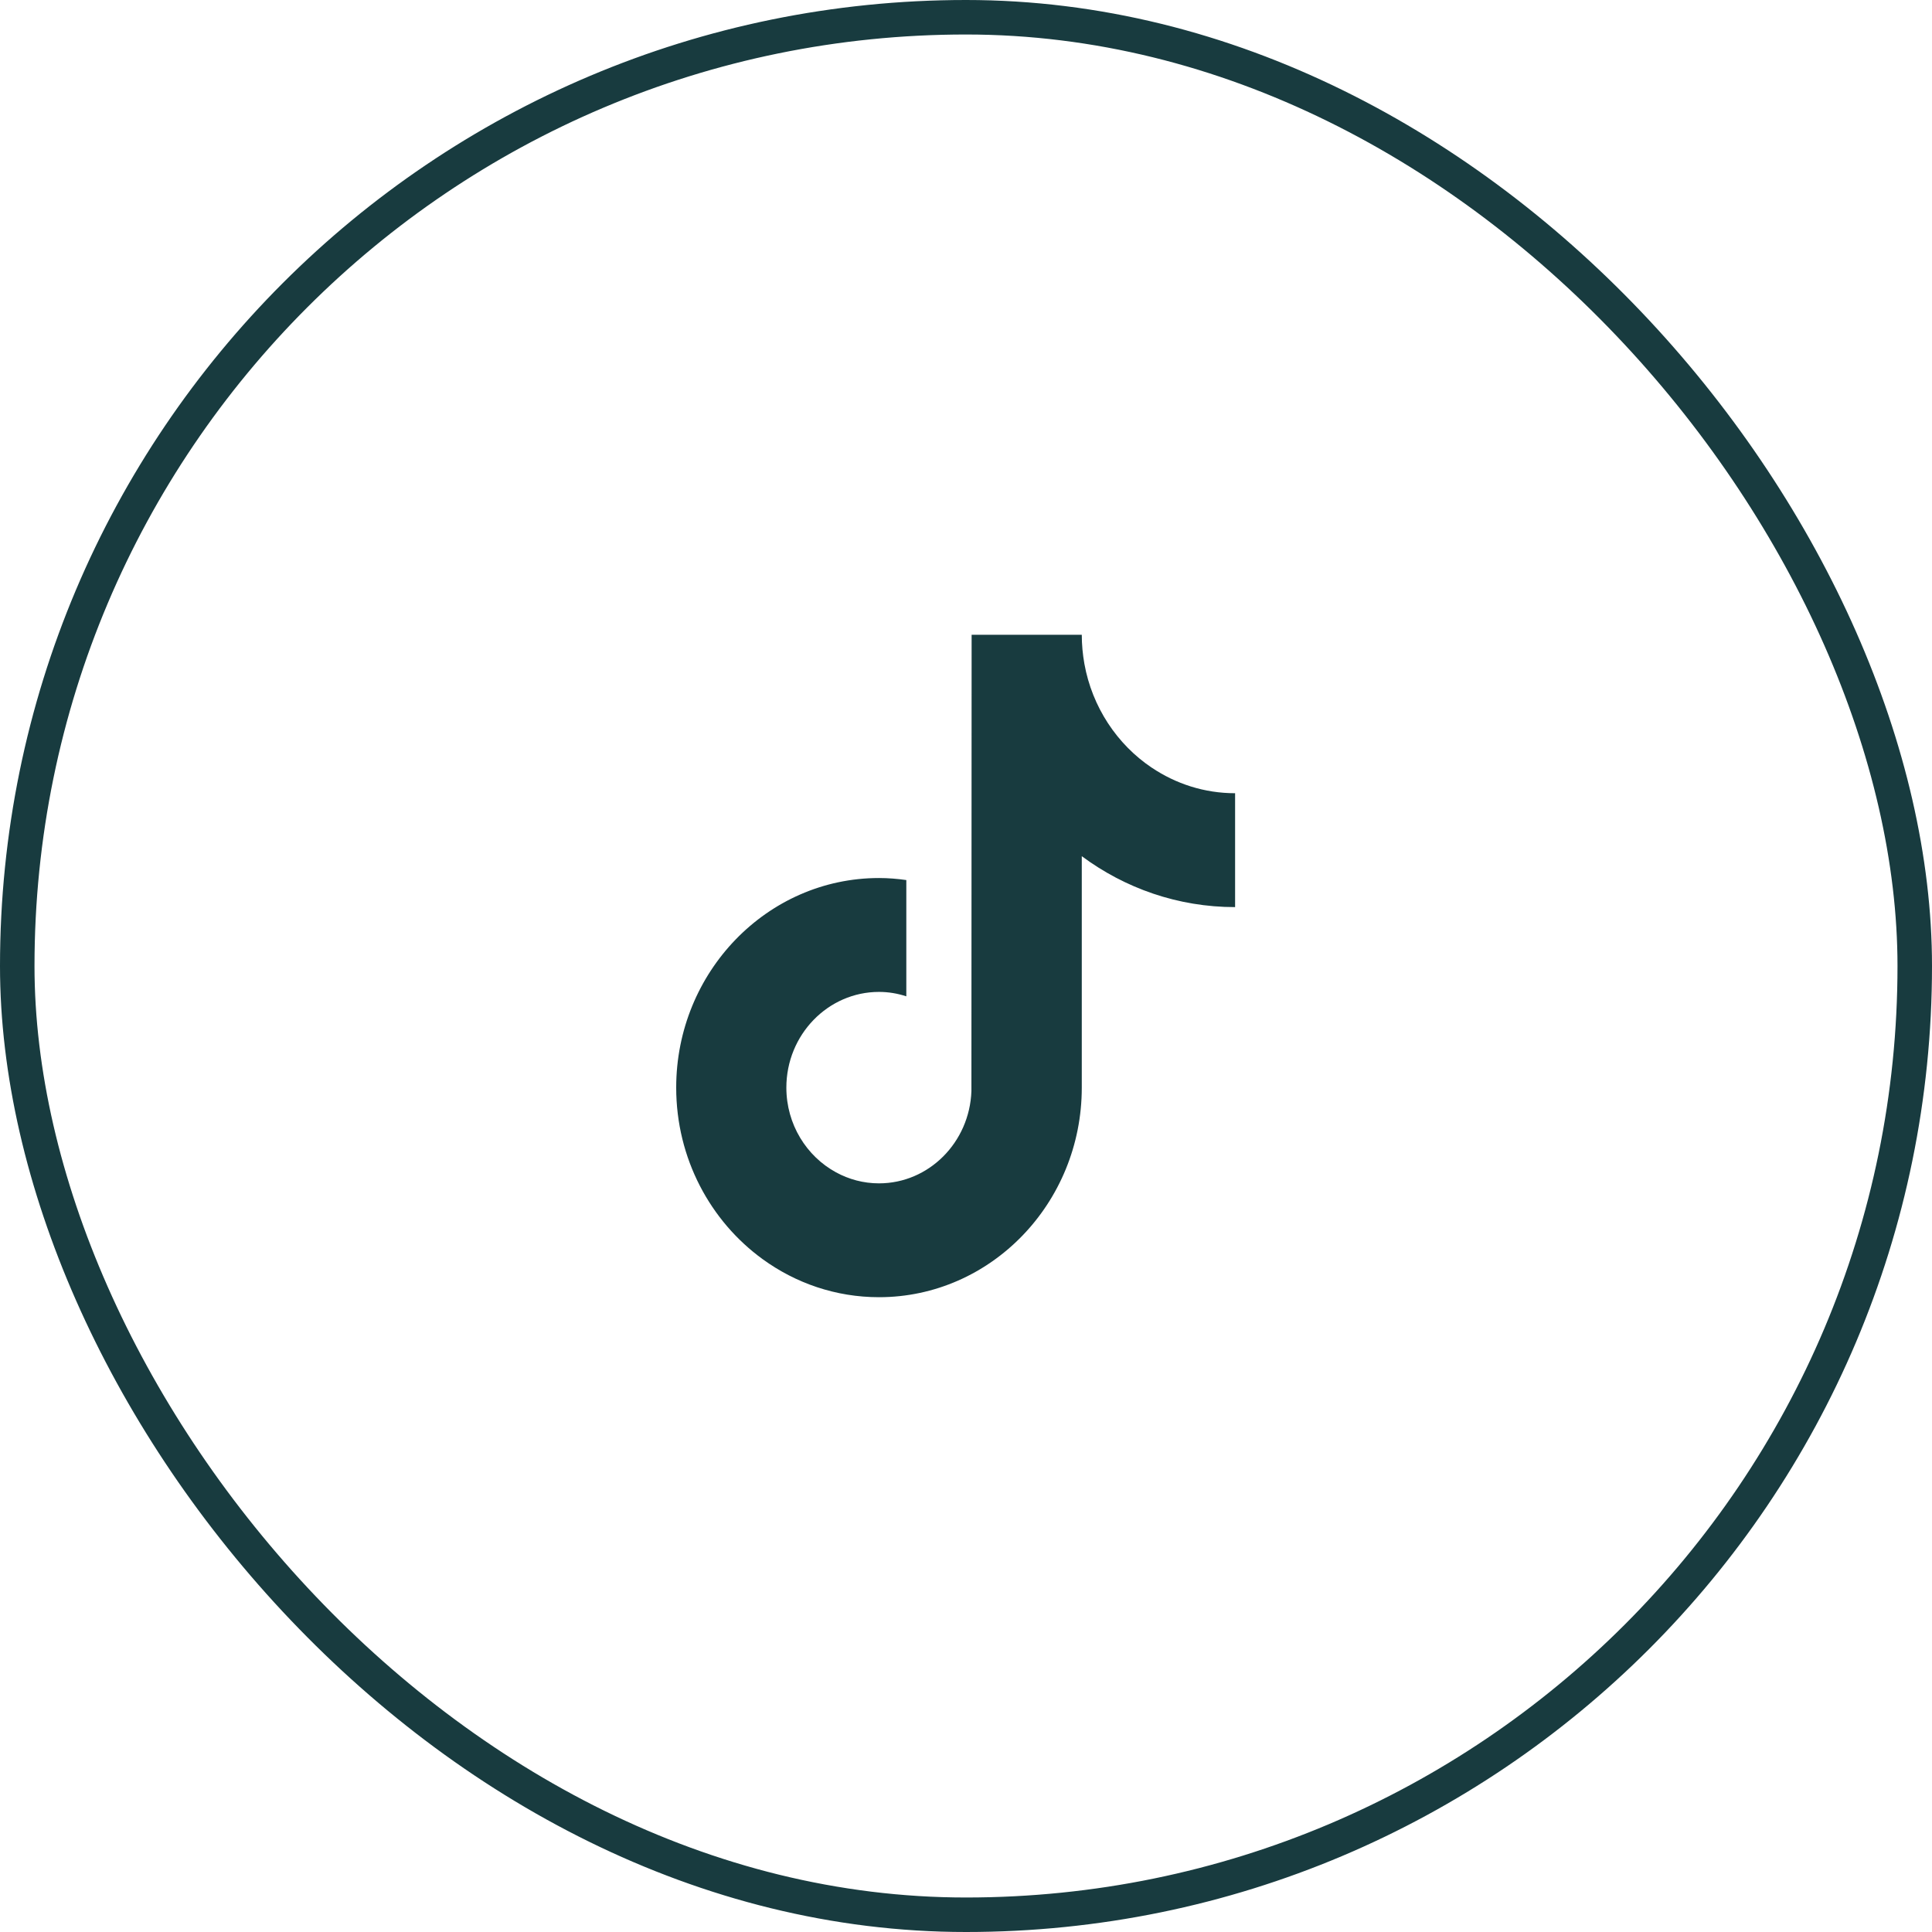 <svg width="56" height="56" viewBox="0 0 56 56" fill="none" xmlns="http://www.w3.org/2000/svg">
<rect x="0.5" y="0.5" width="55" height="55" rx="27.5" stroke="#183B3F"/>
<path d="M33.38 22.249C32.379 21.575 31.657 20.496 31.431 19.238C31.383 18.966 31.356 18.686 31.356 18.4H28.163L28.157 31.629C28.103 33.111 26.924 34.3 25.478 34.3C25.029 34.3 24.605 34.184 24.233 33.981C23.378 33.516 22.793 32.59 22.793 31.525C22.793 29.995 23.998 28.751 25.478 28.751C25.755 28.751 26.019 28.797 26.27 28.879V25.509C26.011 25.472 25.747 25.45 25.478 25.45C22.237 25.45 19.6 28.175 19.6 31.525C19.6 33.581 20.593 35.4 22.109 36.5C23.064 37.193 24.225 37.6 25.478 37.6C28.719 37.6 31.356 34.875 31.356 31.525V24.817C32.608 25.746 34.143 26.293 35.8 26.293V22.992C34.908 22.992 34.077 22.718 33.38 22.248L33.38 22.249Z" fill="#183B3F"/>
</svg>
